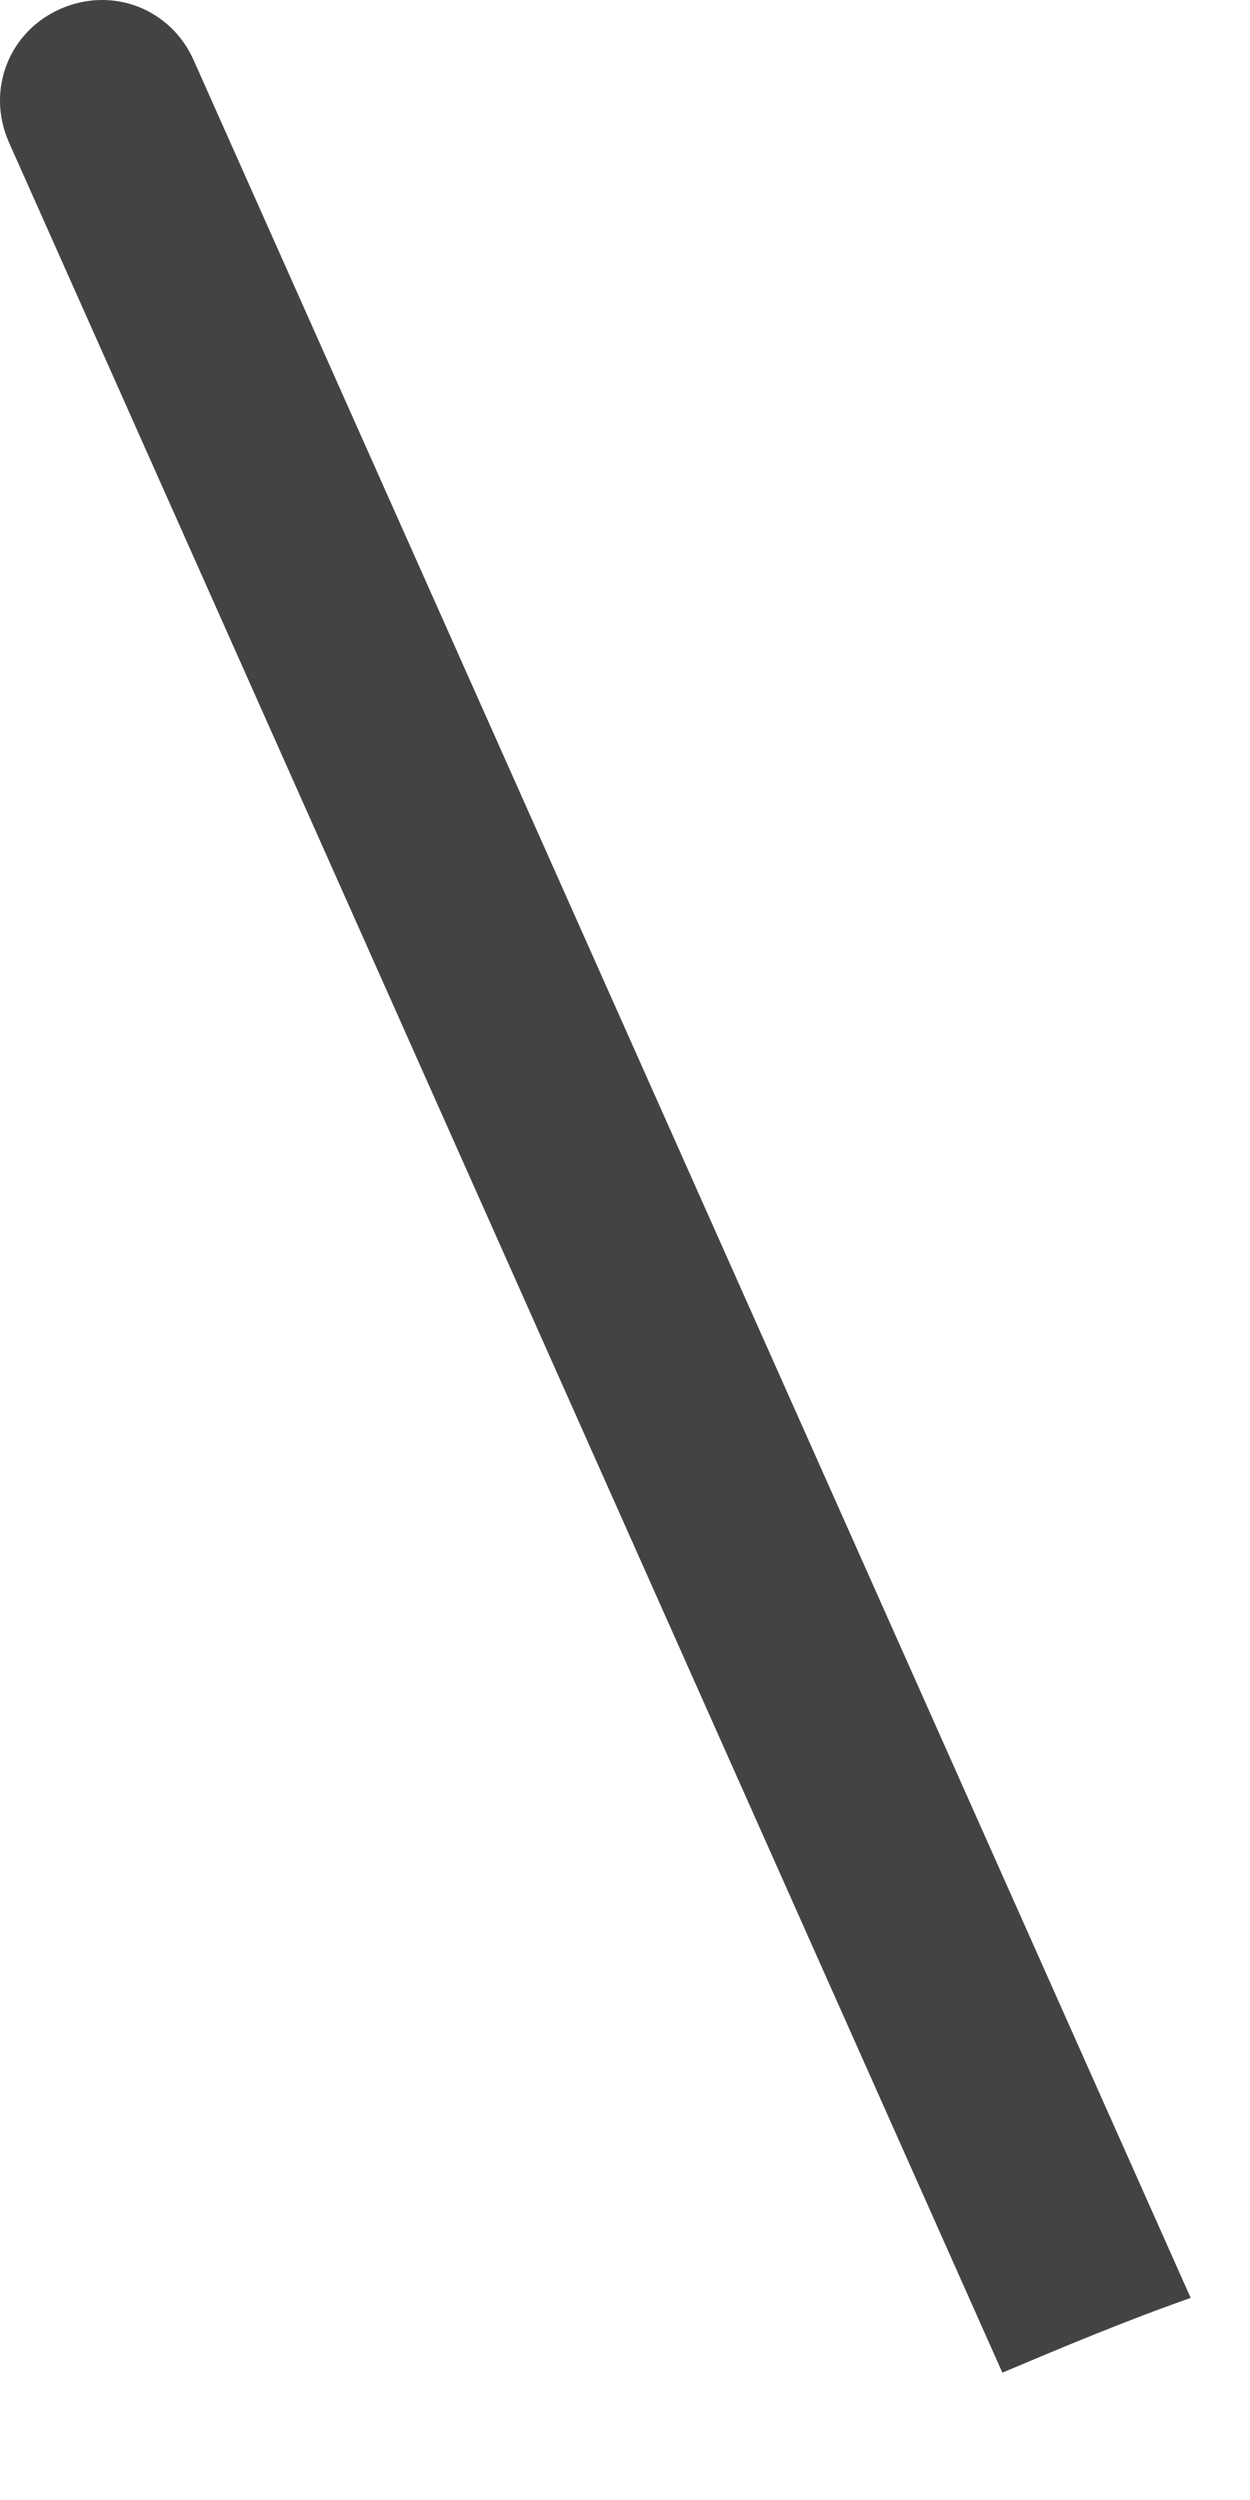 <?xml version="1.0" encoding="utf-8"?>
<svg xmlns="http://www.w3.org/2000/svg" fill="none" height="100%" overflow="visible" preserveAspectRatio="none" style="display: block;" viewBox="0 0 9 18" width="100%">
<path d="M7.217 17.083C7.661 16.896 8.106 16.709 8.573 16.545L1.396 0.437C1.232 0.063 0.811 -0.1 0.437 0.063C0.063 0.227 -0.1 0.648 0.063 1.022L7.217 17.083Z" fill="#434344" id="Vector"/>
</svg>